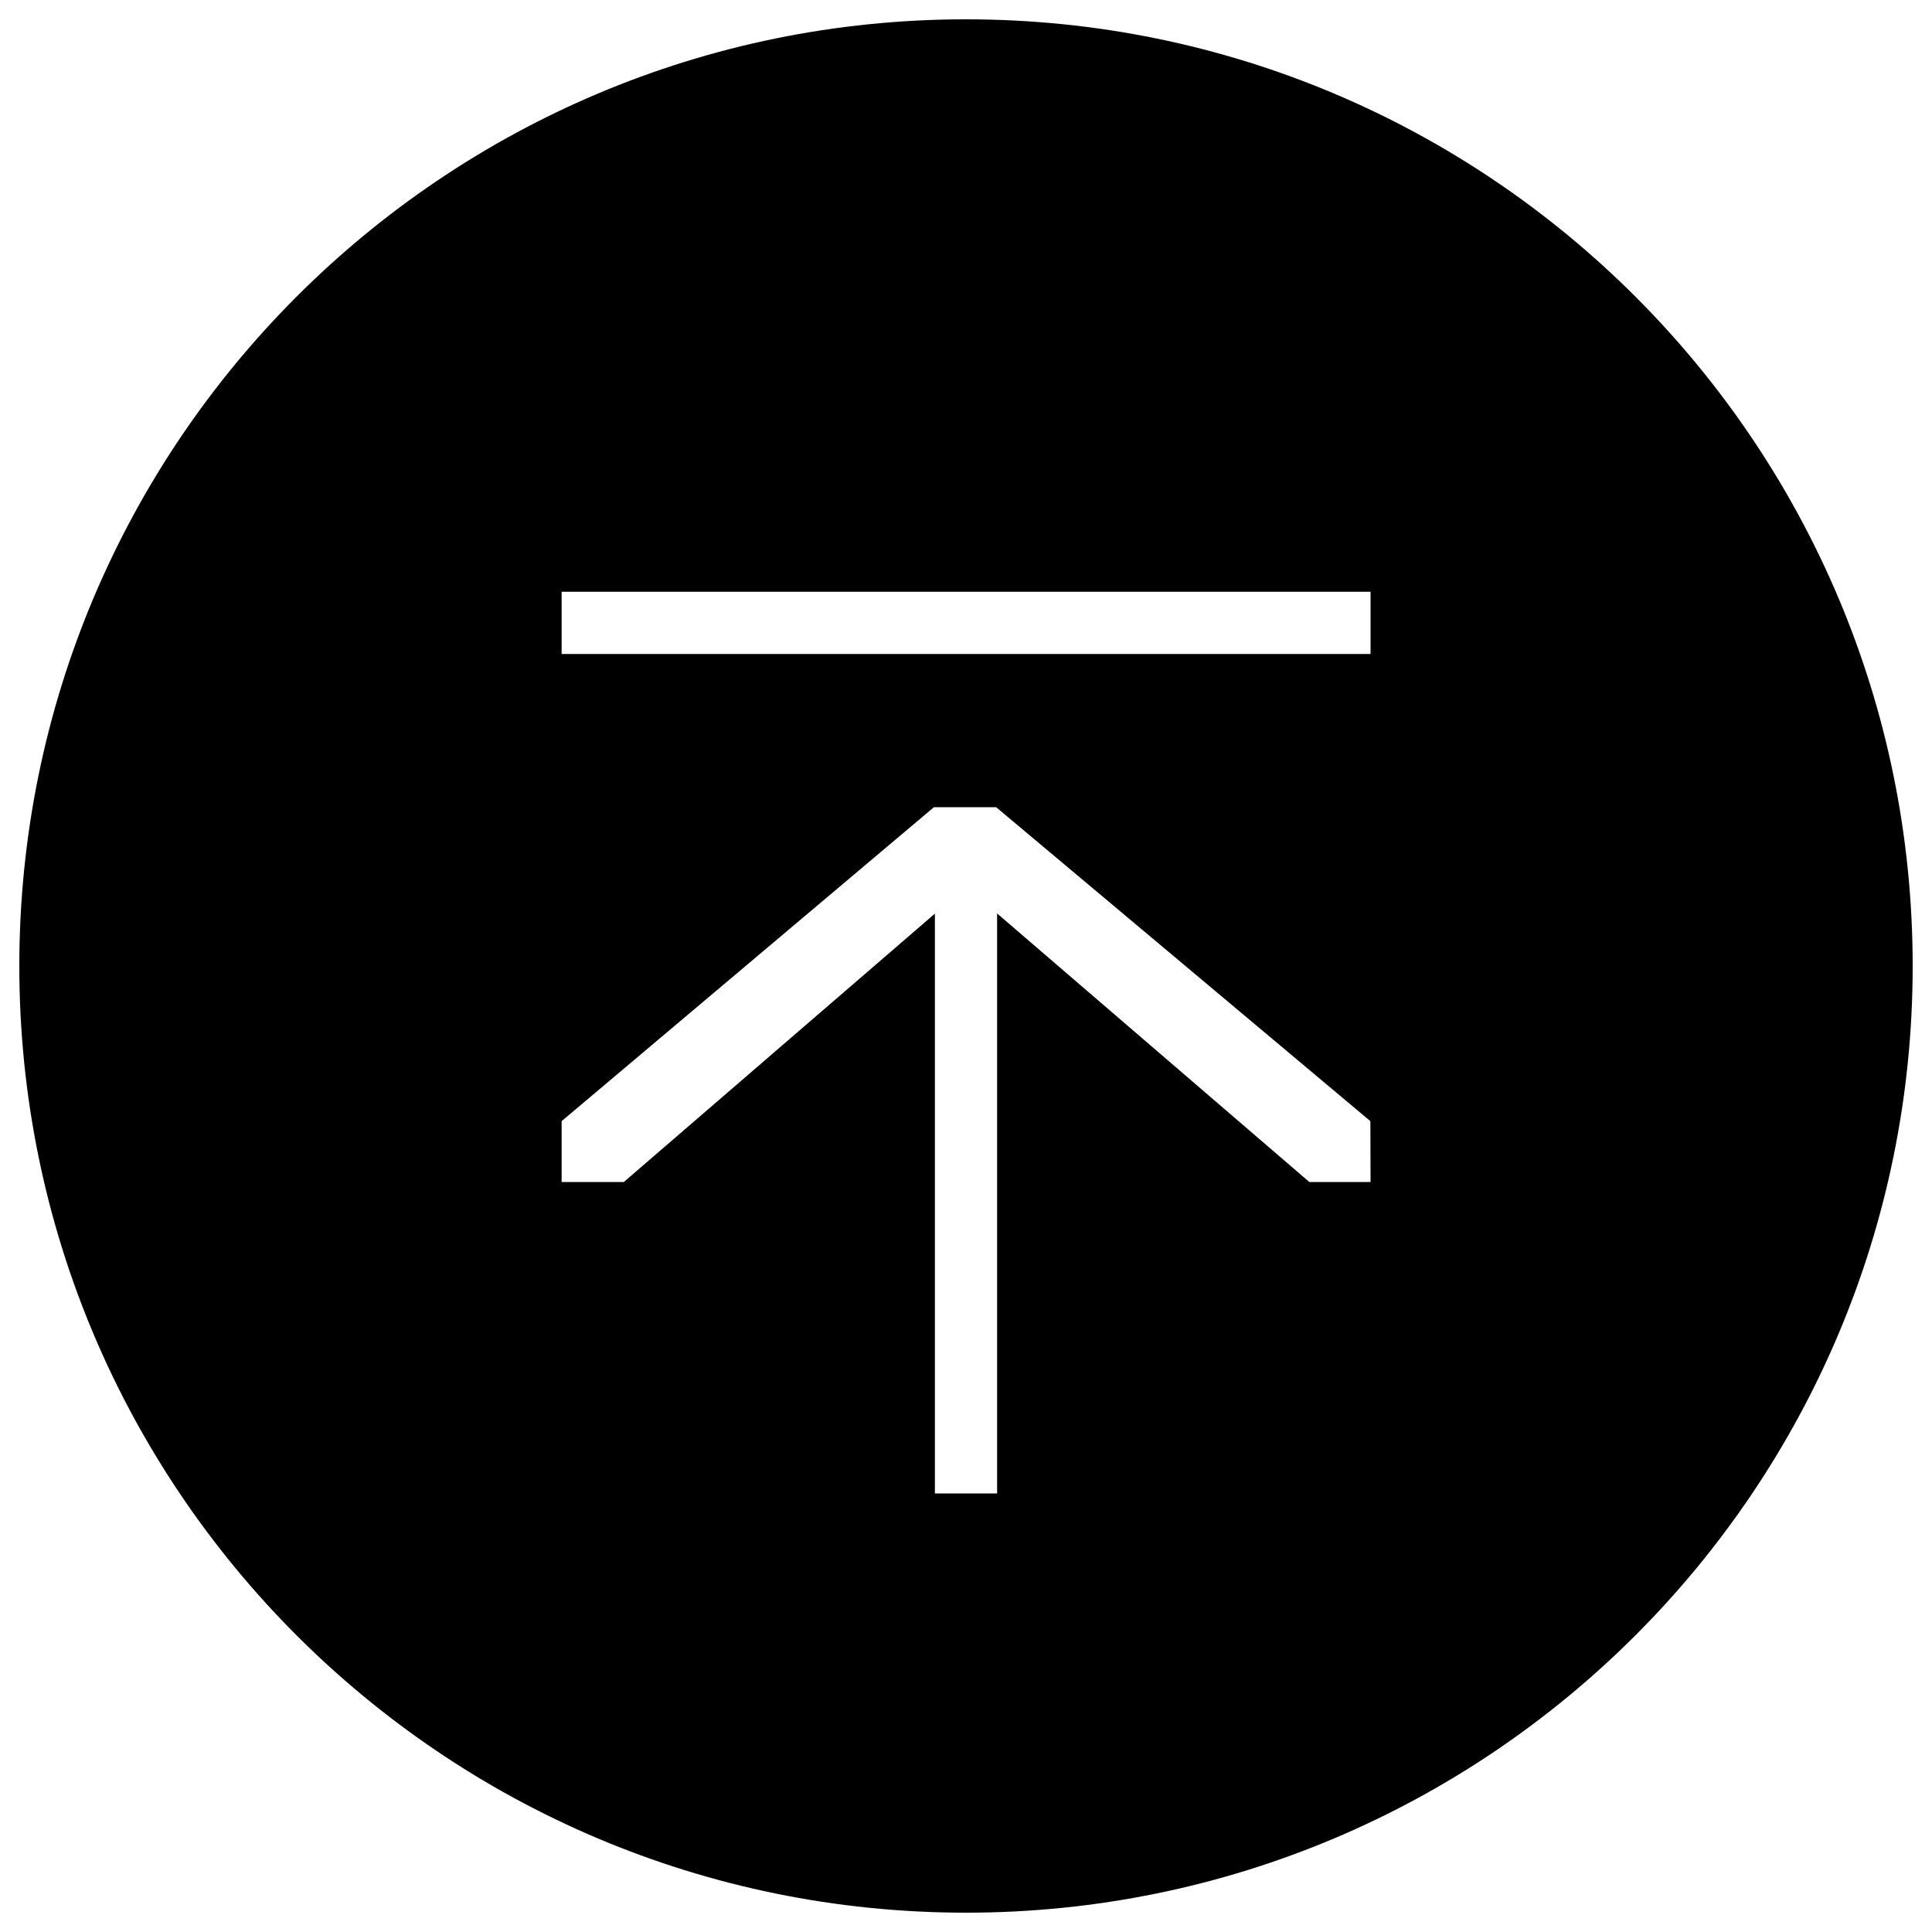 <svg class="icon-scroll-svg" version="1.1" xmlns="http://www.w3.org/2000/svg" xmlns:xlink="http://www.w3.org/1999/xlink" x="0px" y="0px" viewBox="0 0 1000 1000" enable-background="new 0 0 1000 1000" xml:space="preserve">
  <g>
    <path d="M990,500c0,270.6-219.4,490-490,490C229.4,990,10,770.6,10,500C10,229.4,229.4,10,500,10C770.6,10,990,229.4,990,500z M709.3,306.3H290.7v32.2h418.7V306.3z M709.3,580.3L515.6,417.8h-32.2L290.7,580.3v31.5h32.2l161-138.9V773h32.2l0-300.2l161.6,139h31.7L709.3,580.3L709.3,580.3z"/>
  </g>
</svg>

